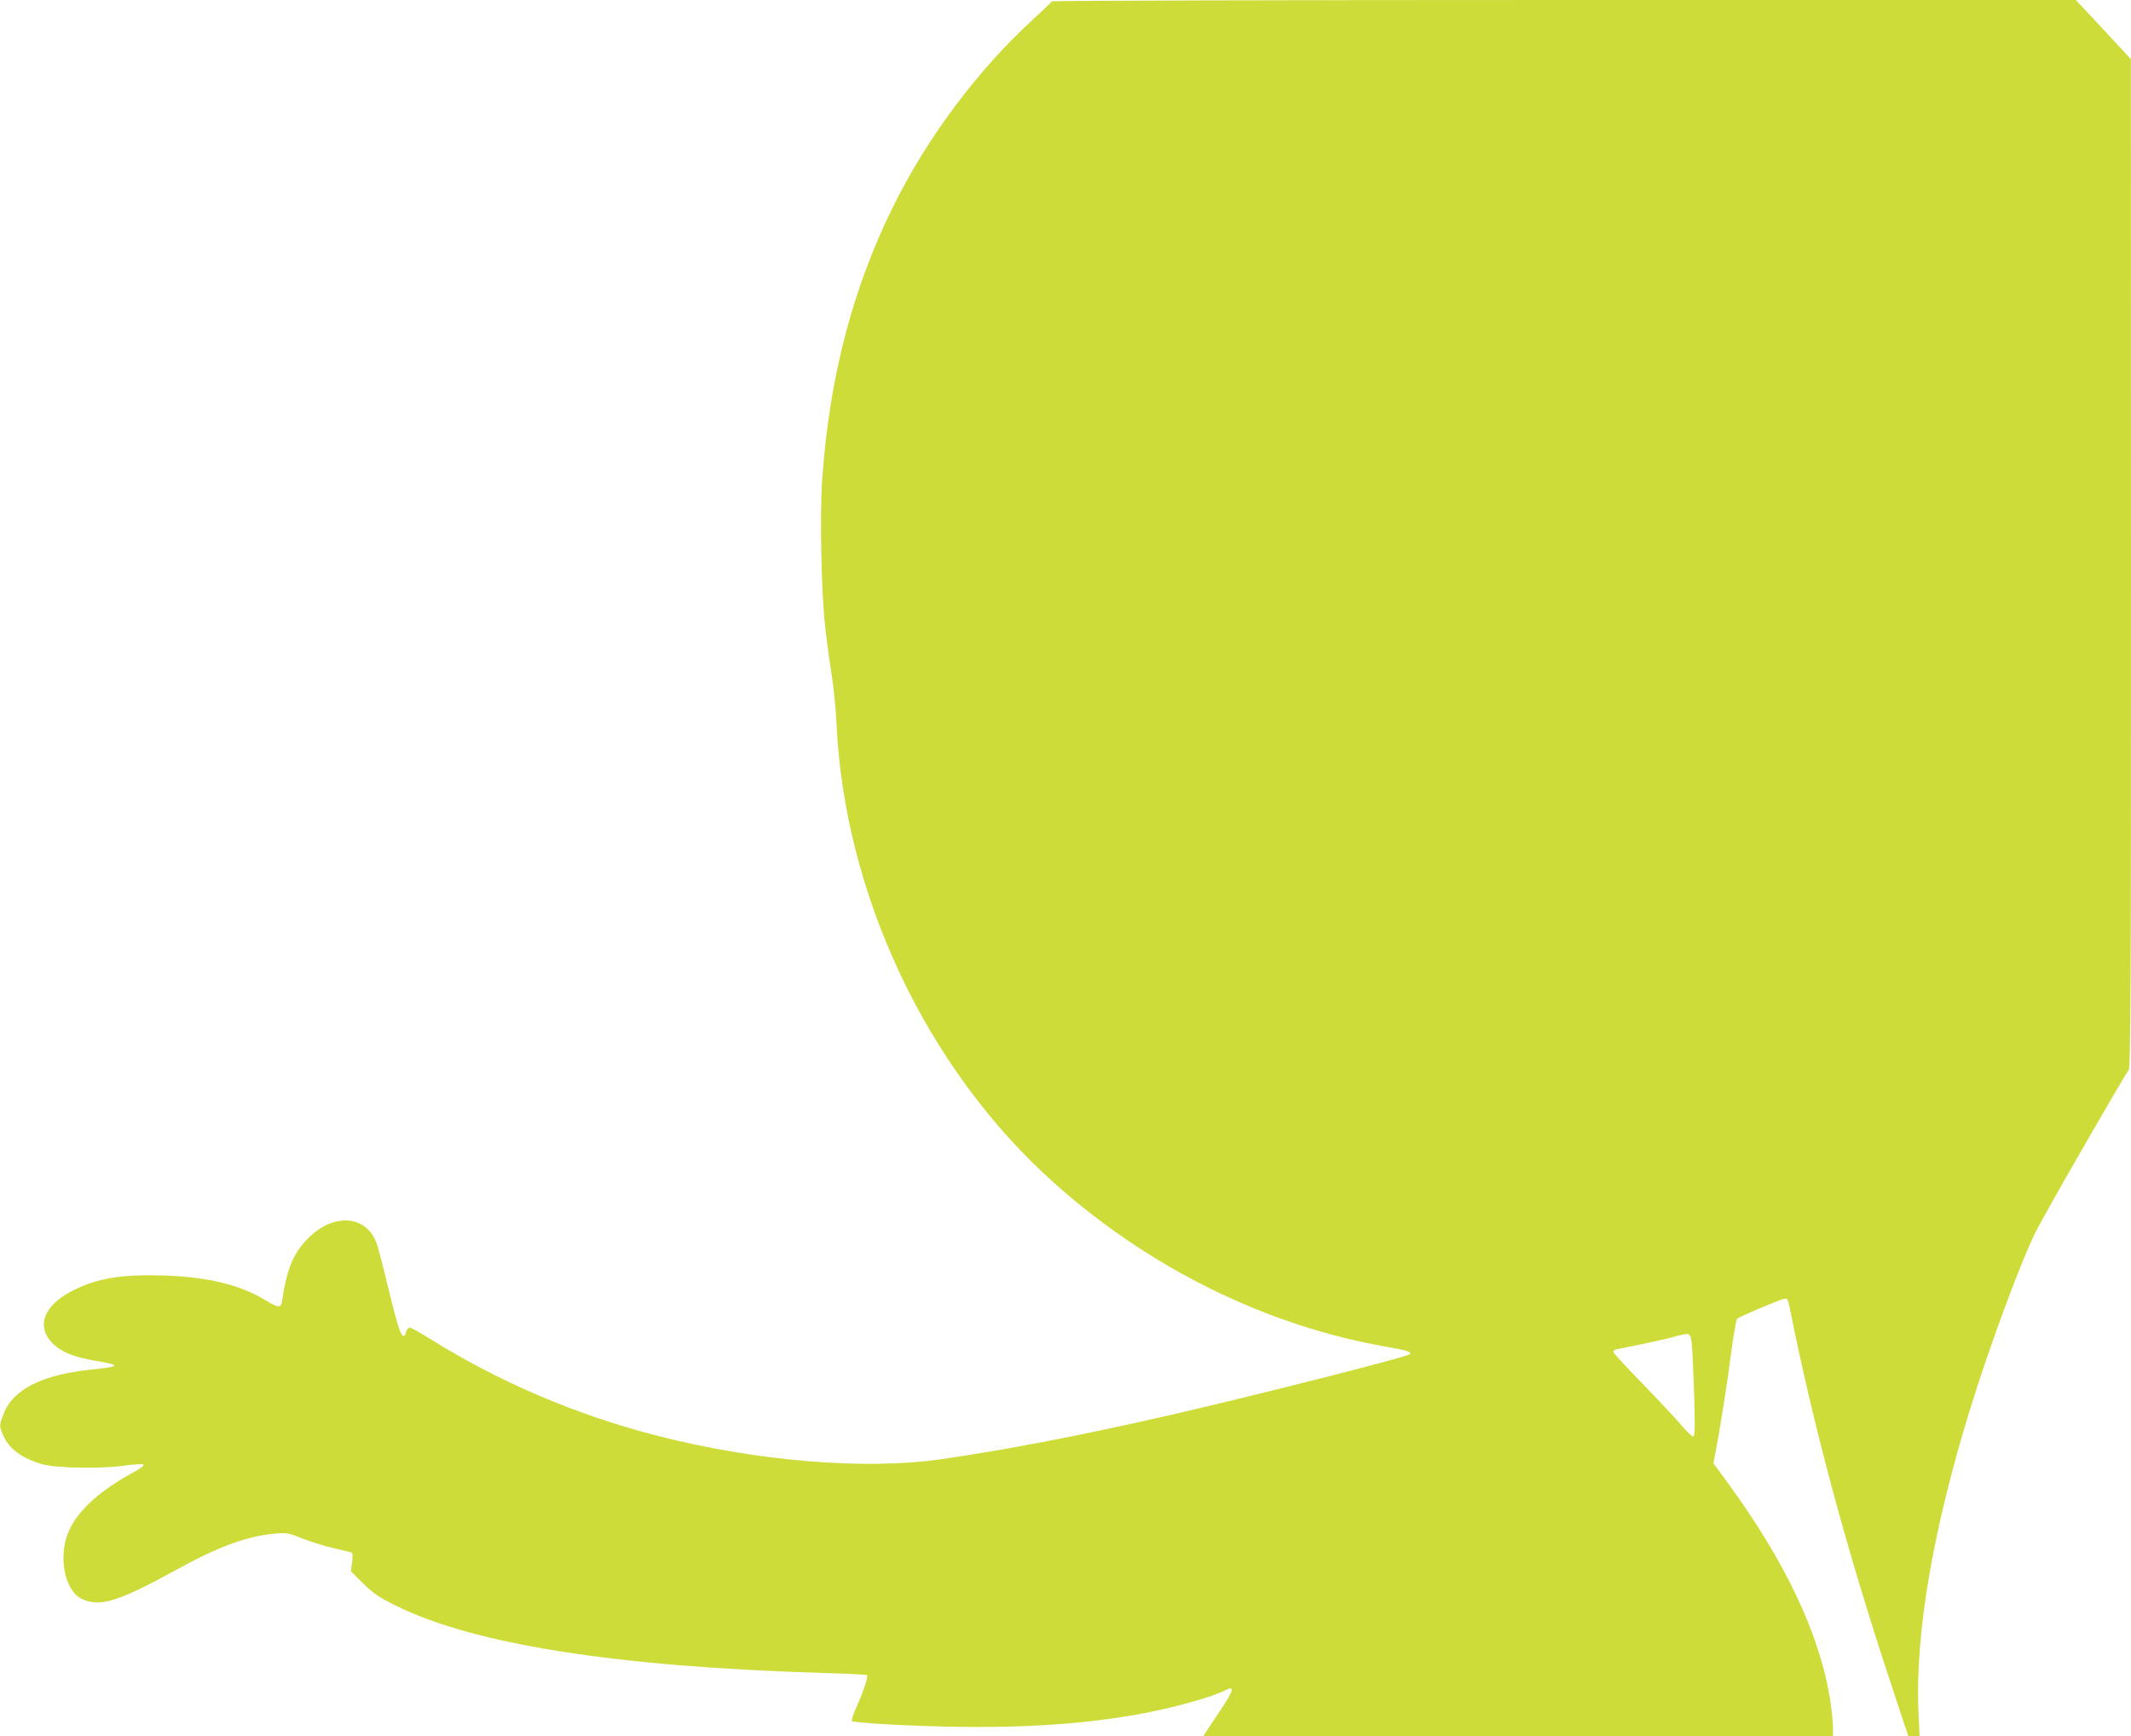 <?xml version="1.0" standalone="no"?>
<!DOCTYPE svg PUBLIC "-//W3C//DTD SVG 20010904//EN"
 "http://www.w3.org/TR/2001/REC-SVG-20010904/DTD/svg10.dtd">
<svg version="1.0" xmlns="http://www.w3.org/2000/svg"
 width="1280pt" height="1043pt" viewBox="0 0 1280 1043"
 preserveAspectRatio="xMidYMid meet">
<g transform="translate(0,1043) scale(0.1,-0.1)"
fill="#cddc39" stroke="none">
<path d="M6318 10422 c-1 -4 -55 -55 -118 -113 -326 -300 -622 -695 -825
-1099 -250 -498 -393 -1041 -436 -1655 -15 -210 -6 -672 16 -875 8 -80 26
-215 40 -300 13 -85 26 -215 29 -287 45 -1030 538 -2078 1299 -2762 579 -521
1293 -872 2027 -996 100 -17 131 -28 118 -41 -16 -16 -914 -244 -1408 -358
-547 -126 -1007 -215 -1410 -273 -456 -66 -1112 -11 -1708 143 -485 125 -947
323 -1361 582 -57 35 -110 65 -119 66 -9 0 -18 -10 -22 -23 -11 -46 -28 -33
-49 36 -12 37 -42 154 -67 258 -25 105 -53 210 -61 234 -61 172 -260 187 -414
30 -87 -88 -126 -181 -154 -371 -7 -48 -19 -48 -101 1 -152 92 -345 139 -604
148 -257 8 -397 -14 -546 -87 -184 -90 -233 -223 -121 -327 53 -49 126 -77
254 -99 155 -26 149 -34 -37 -53 -290 -31 -464 -120 -519 -266 -26 -68 -26
-72 -2 -128 35 -82 112 -138 236 -174 80 -23 348 -28 485 -9 64 9 118 12 123
7 5 -5 -25 -27 -70 -51 -188 -103 -316 -217 -373 -334 -74 -149 -38 -365 68
-420 107 -54 220 -20 562 168 262 145 434 208 606 223 67 5 79 3 161 -30 48
-19 131 -45 183 -57 52 -12 101 -24 108 -26 10 -3 12 -17 7 -59 l-7 -55 74
-74 c63 -61 94 -82 199 -134 467 -230 1311 -364 2542 -402 153 -4 281 -11 285
-14 8 -9 -23 -102 -64 -192 -19 -42 -31 -80 -27 -84 4 -4 96 -13 203 -19 611
-33 1075 -16 1489 55 216 37 465 105 555 151 53 28 46 -2 -27 -112 -41 -61
-82 -122 -91 -137 l-18 -28 1891 0 1891 0 0 53 c0 28 -7 97 -15 151 -60 399
-268 841 -621 1323 l-82 112 9 48 c31 159 71 416 95 598 15 116 32 215 38 222
11 12 245 111 283 120 19 4 22 -1 33 -54 146 -727 342 -1456 612 -2270 l100
-303 34 0 34 0 -7 153 c-19 468 89 1095 312 1816 120 388 303 880 393 1061 58
116 533 941 558 971 12 13 14 504 14 3045 l-1 3029 -165 178 -165 177 -3074 0
c-1690 0 -3075 -4 -3077 -8z m3844 -8067 c3 -33 10 -171 14 -307 6 -210 5
-248 -7 -247 -8 0 -39 30 -69 66 -30 36 -135 148 -232 248 -98 101 -178 187
-178 194 0 6 10 13 23 15 12 3 81 17 152 31 72 15 159 35 195 45 91 26 94 25
102 -45z"/>
</g>
</svg>
